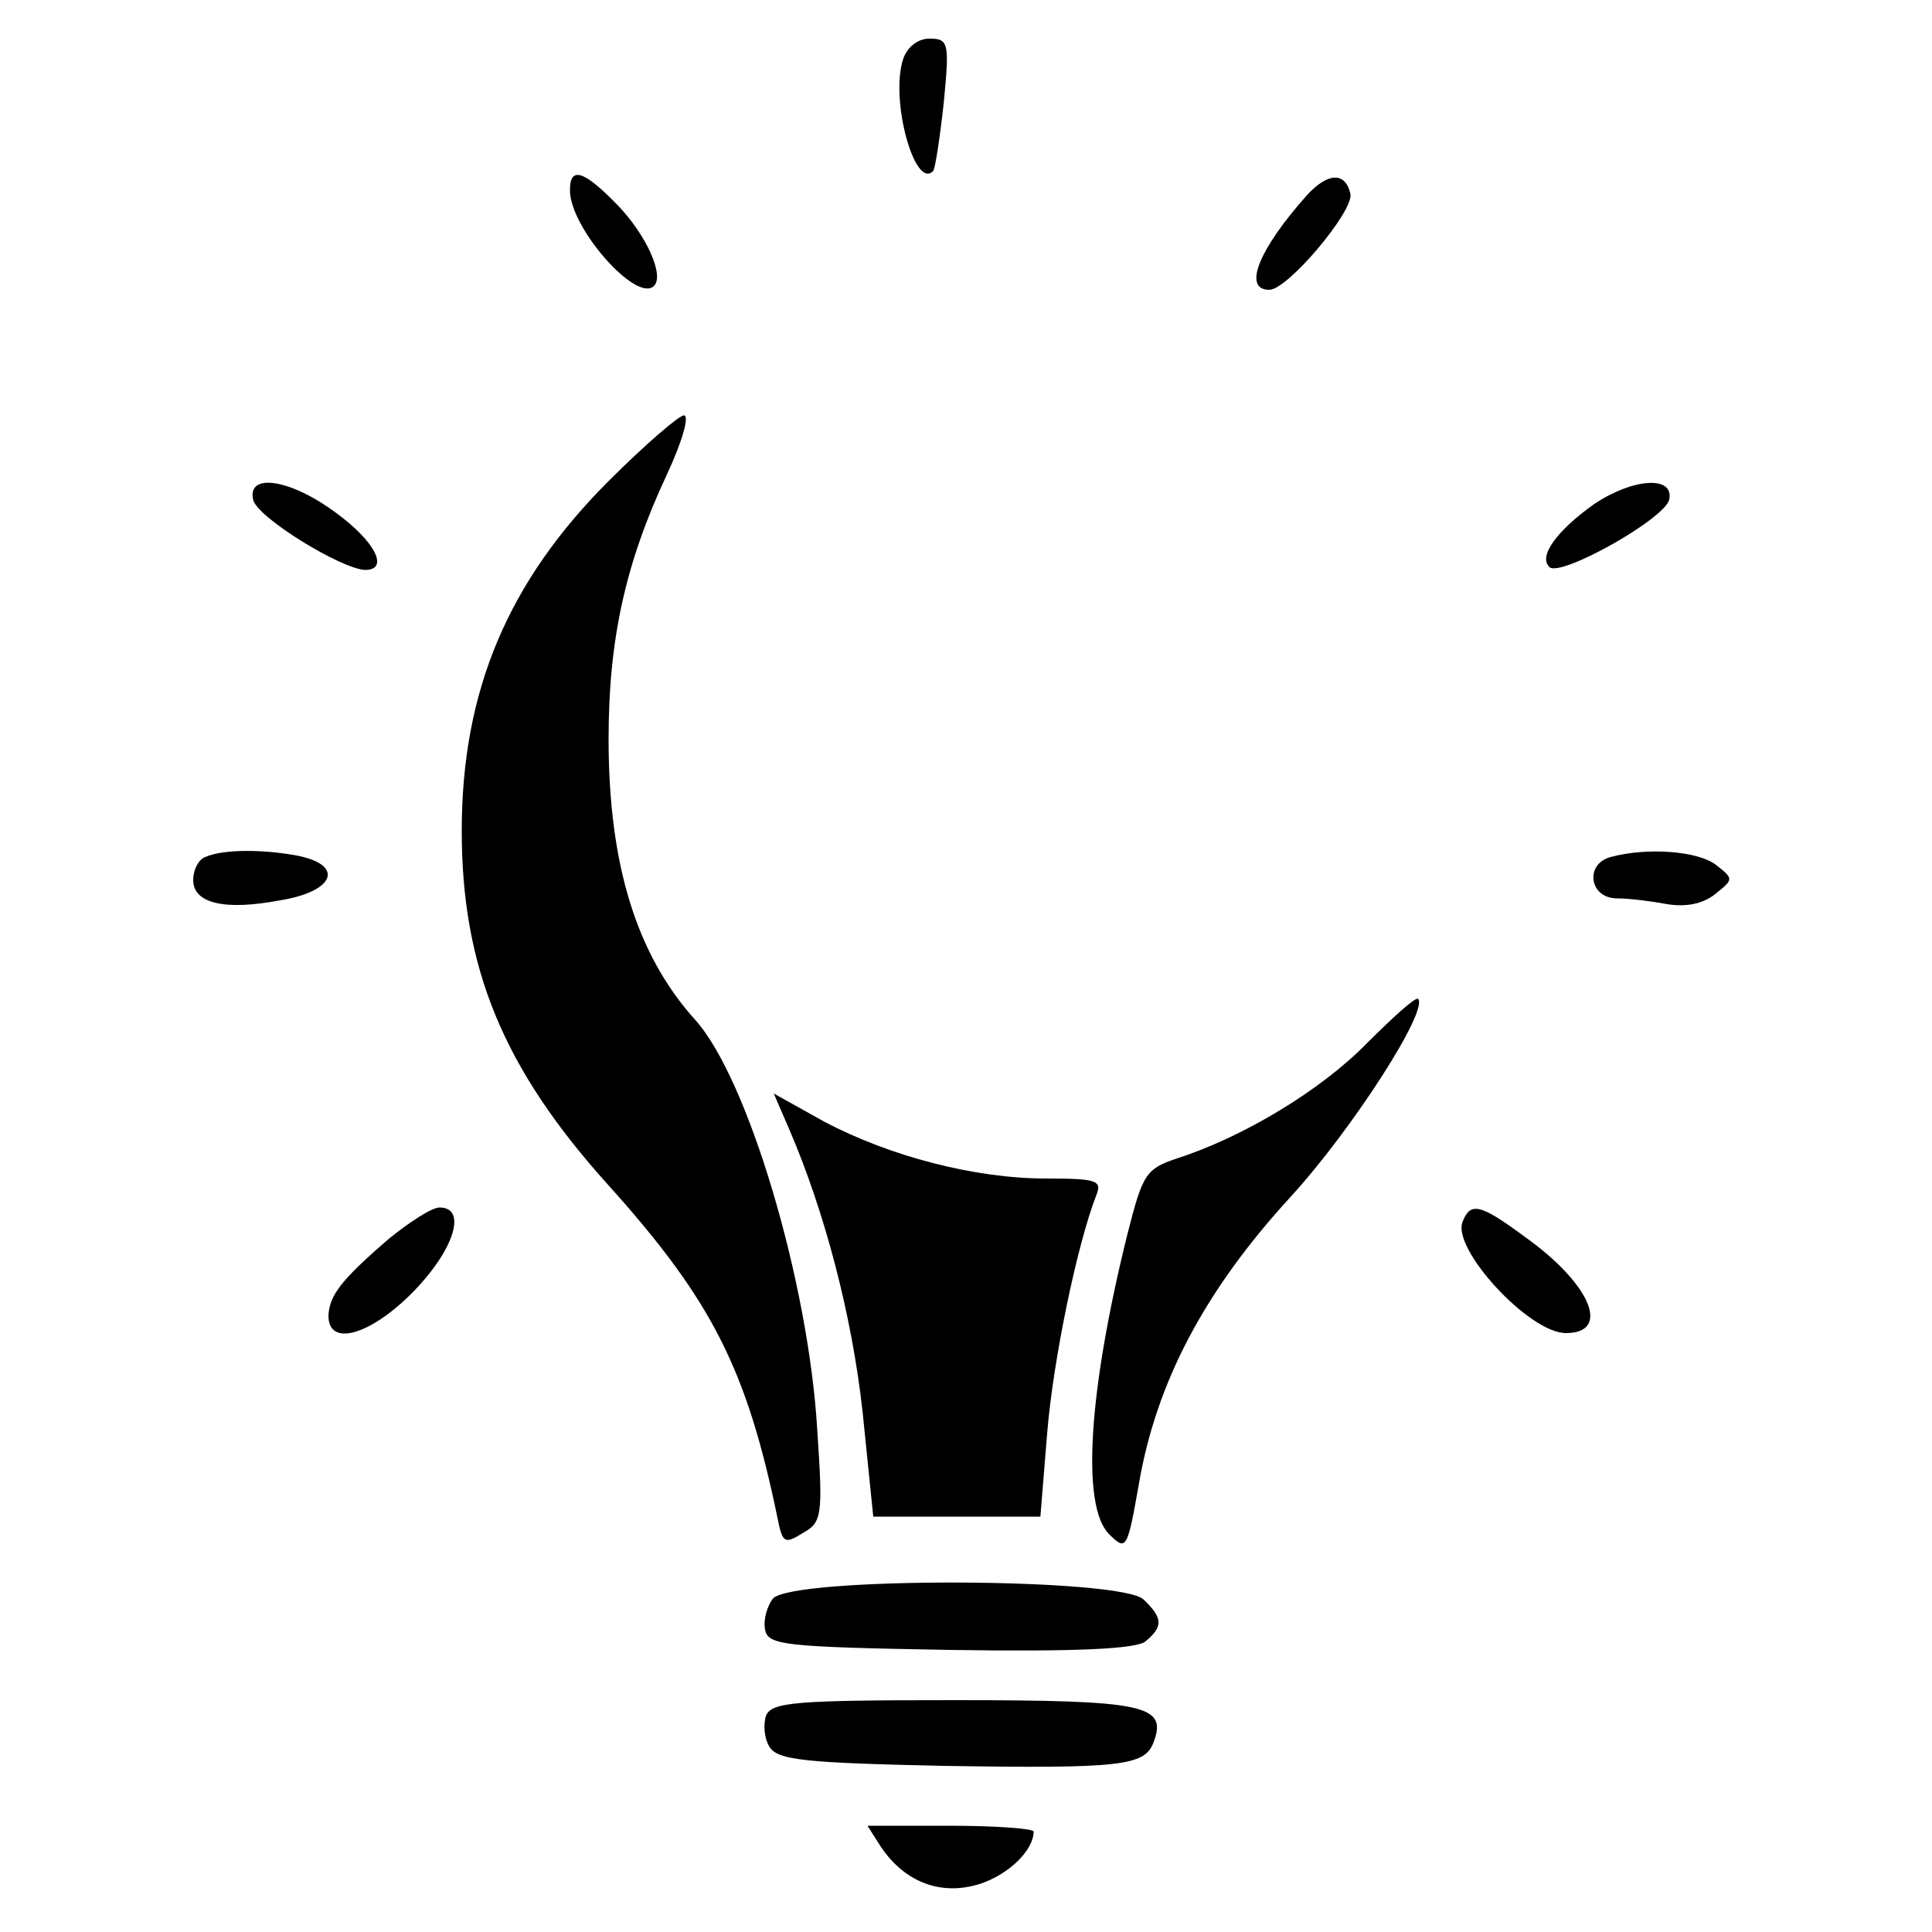<?xml version="1.0" standalone="no"?>
<!DOCTYPE svg PUBLIC "-//W3C//DTD SVG 20010904//EN"
 "http://www.w3.org/TR/2001/REC-SVG-20010904/DTD/svg10.dtd">
<svg version="1.0" xmlns="http://www.w3.org/2000/svg"
 width="200pt" height="200pt" viewBox="0 0 200 200"
 preserveAspectRatio="xMidYMid meet">
<g transform="translate(0,200) scale(0.1,-0.1)"
fill="#000000" stroke="none">
<path d="M935 1939 c-14 -42 12 -136 31 -116 2 2 7 34 11 71 6 62 5 66 -15 66
-12 0 -23 -9 -27 -21z"/>
<path d="M590 1803 c0 -39 69 -117 87 -99 11 11 -8 53 -38 84 -35 36 -49 40
-49 15z"/>
<path d="M1353 1798 c-50 -56 -67 -98 -39 -98 19 0 87 81 84 99 -5 23 -23 23
-45 -1z"/>
<path d="M630 1502 c-104 -104 -152 -217 -152 -362 0 -142 43 -246 151 -366
108 -120 144 -191 176 -346 5 -25 7 -27 26 -15 20 11 21 18 15 107 -9 153 -72
365 -127 425 -60 67 -89 160 -89 290 0 102 17 181 60 273 16 34 24 62 18 62
-5 0 -40 -30 -78 -68z"/>
<path d="M262 1483 c3 -18 91 -72 116 -73 25 0 11 29 -30 59 -47 35 -92 42
-86 14z"/>
<path d="M1650 1478 c-38 -27 -58 -54 -46 -65 11 -11 120 50 124 70 5 25 -38
22 -78 -5z"/>
<path d="M213 1113 c-7 -2 -13 -13 -13 -24 0 -24 32 -32 90 -21 56 9 67 36 19
46 -36 7 -78 7 -96 -1z"/>
<path d="M1668 1113 c-28 -7 -23 -43 6 -43 13 0 36 -3 52 -6 19 -3 36 0 49 10
20 16 20 16 1 31 -19 14 -70 18 -108 8z"/>
<path d="M1415 920 c-48 -49 -128 -97 -196 -119 -33 -11 -36 -16 -52 -79 -40
-161 -48 -281 -19 -310 18 -18 19 -16 31 52 18 105 68 200 157 297 64 70 143
193 132 205 -3 2 -26 -19 -53 -46z"/>
<path d="M817 831 c37 -86 65 -193 76 -293 l11 -108 87 0 86 0 7 86 c6 75 31
196 51 247 6 15 0 17 -52 17 -74 0 -162 23 -230 59 l-52 29 16 -37z"/>
<path d="M403 718 c-50 -43 -62 -59 -63 -80 0 -33 44 -20 88 25 42 43 56 87
27 87 -8 0 -31 -15 -52 -32z"/>
<path d="M1514 735 c-11 -28 69 -115 107 -115 47 0 26 51 -43 100 -46 34 -56
36 -64 15z"/>
<path d="M800 345 c-6 -8 -10 -22 -8 -32 3 -16 19 -18 192 -21 130 -2 193 1
202 9 18 15 18 24 -2 43 -22 23 -365 24 -384 1z"/>
<path d="M793 224 c-3 -9 -2 -24 4 -33 9 -13 37 -16 179 -19 184 -3 209 0 218
24 15 39 -8 44 -206 44 -165 0 -189 -2 -195 -16z"/>
<path d="M912 88 c25 -37 63 -51 103 -38 30 10 55 35 55 54 0 3 -39 6 -86 6
l-86 0 14 -22z"/>
</g>
</svg>
